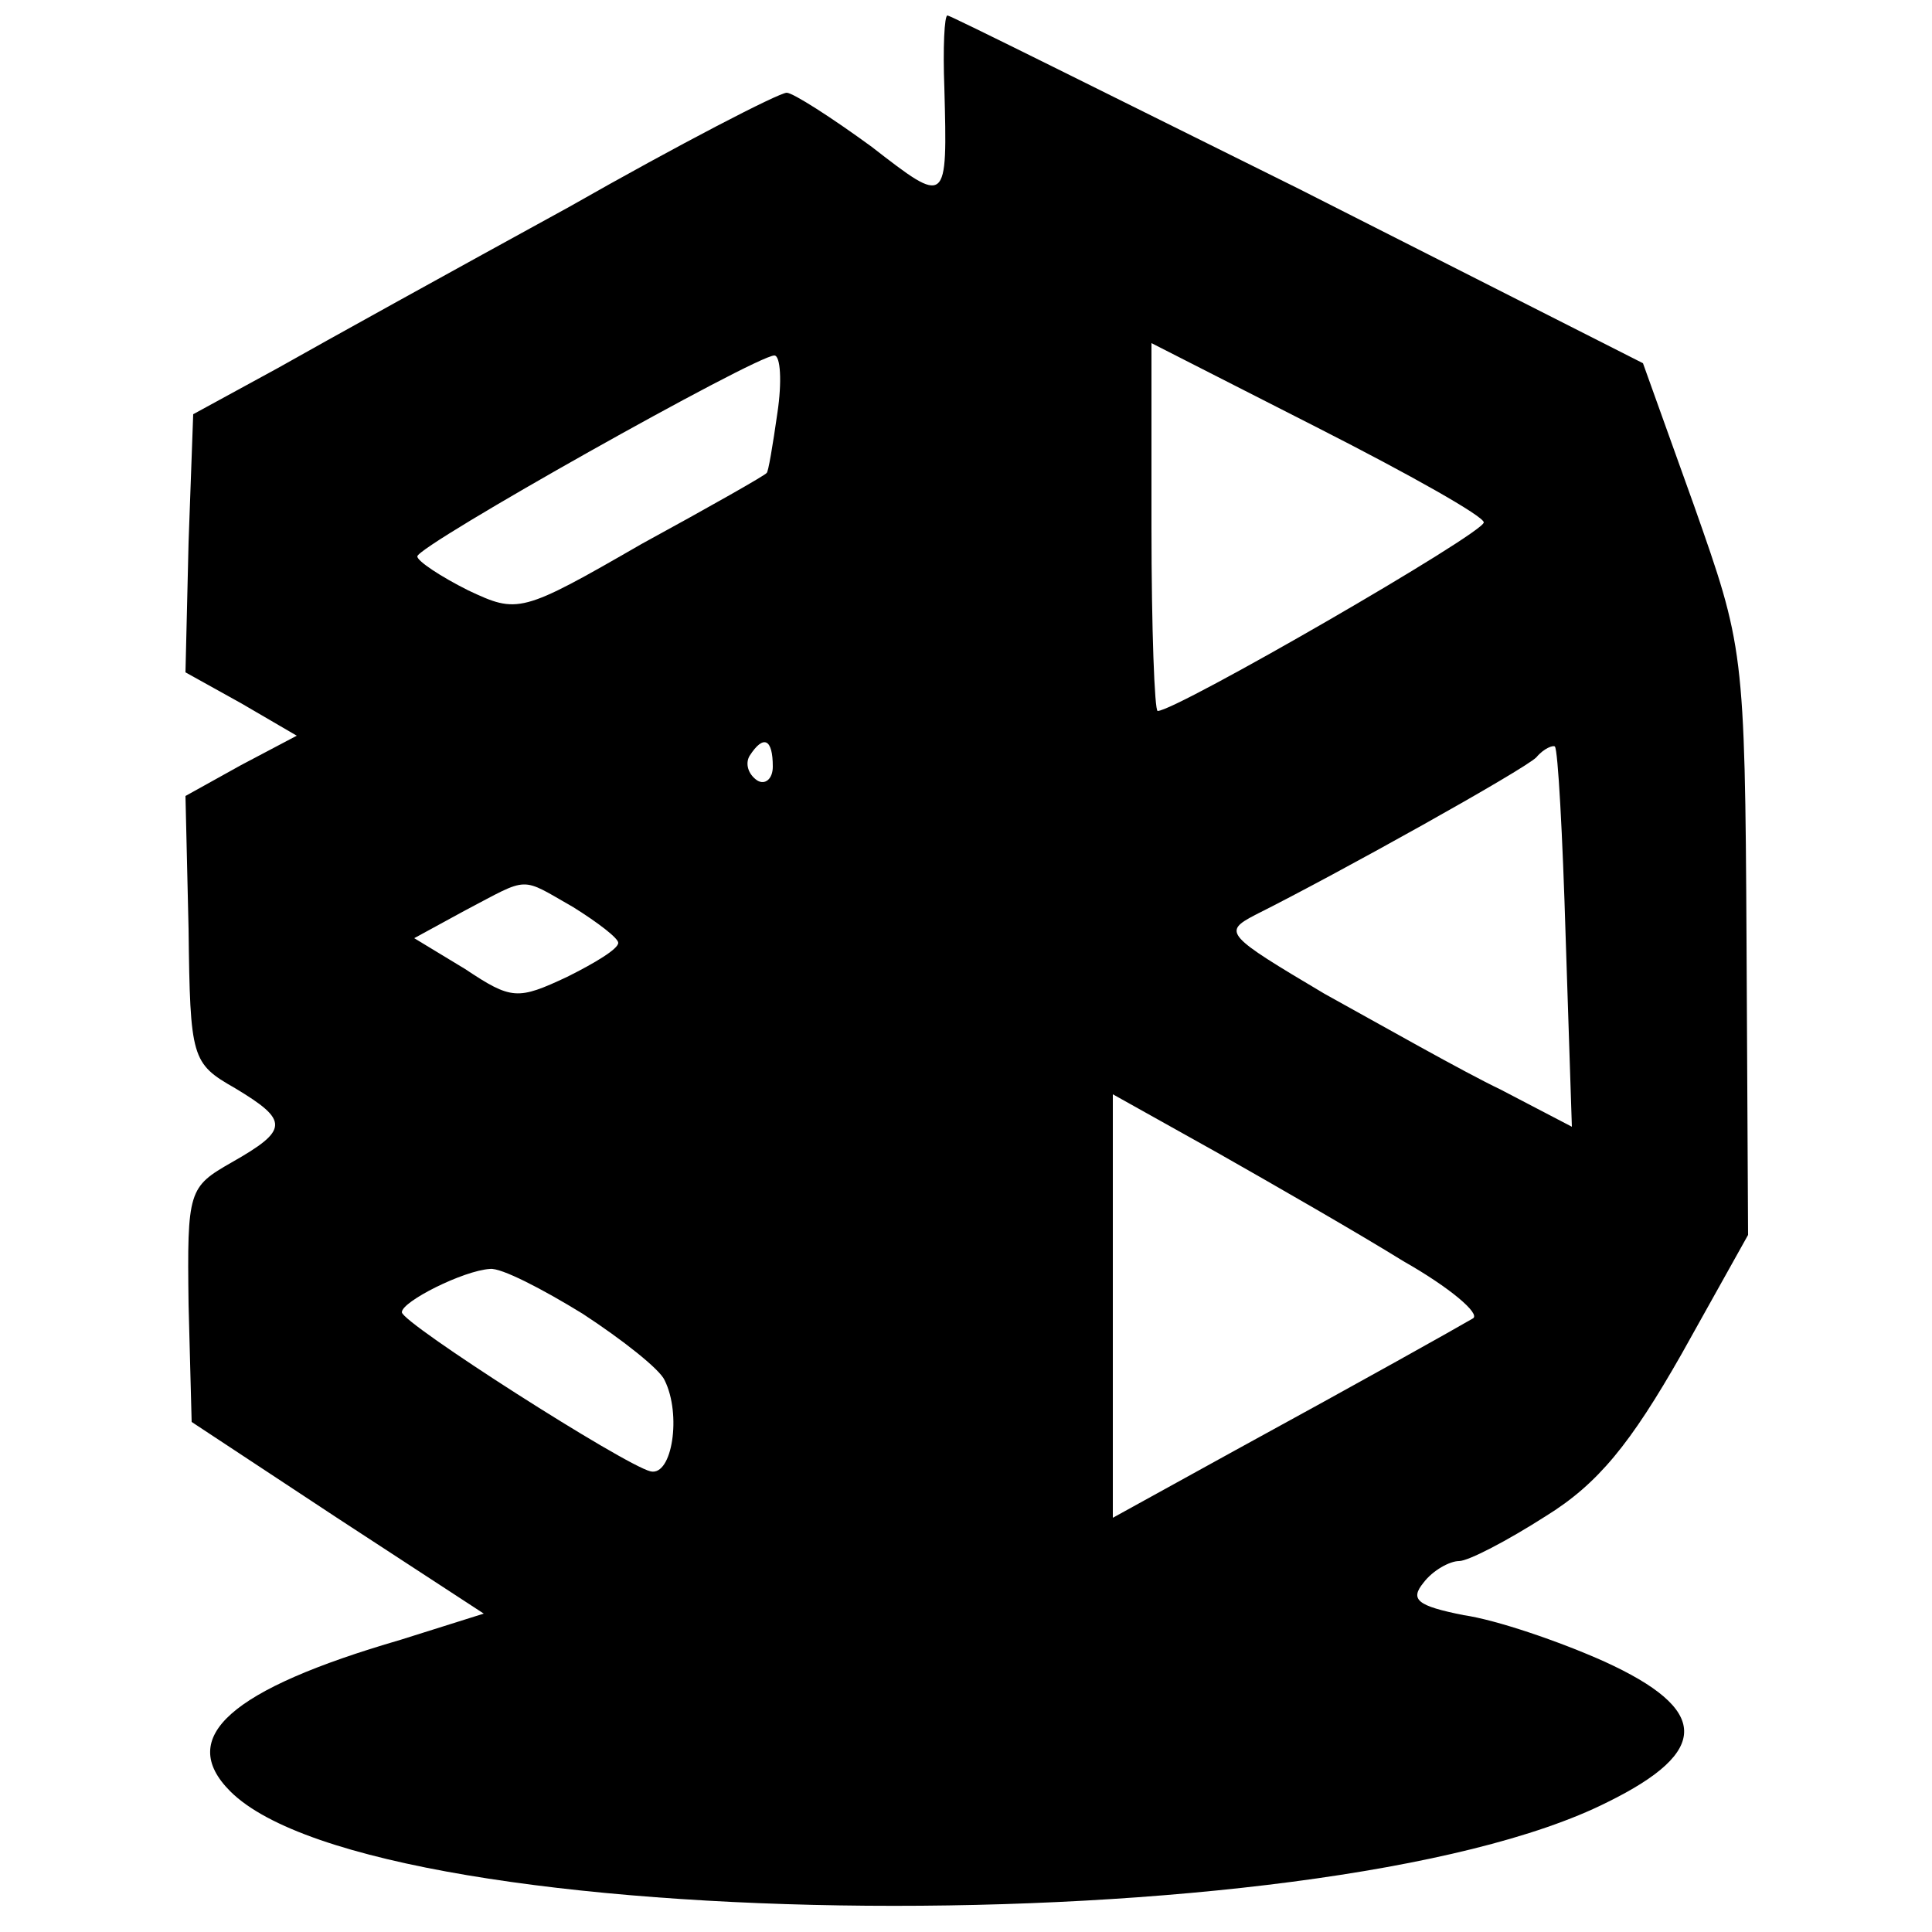 <?xml version="1.0" standalone="no"?>
<!DOCTYPE svg PUBLIC "-//W3C//DTD SVG 20010904//EN"
 "http://www.w3.org/TR/2001/REC-SVG-20010904/DTD/svg10.dtd">
<svg version="1.0" xmlns="http://www.w3.org/2000/svg"
 width="125pt" height="125pt" viewBox="0 0 125 125"
 preserveAspectRatio="xMidYMid meet">
<g transform="translate(0,125) scale(0.1,-0.1)"
fill="#000000" stroke="none">
<path d="M611 1193 c2 -76 2 -76 -47 -38 -26 19 -51 35 -55 35 -5 0 -69 -33
-141 -74 -73 -40 -158 -87 -188 -104 l-55 -30 -3 -83 -2 -84 36 -20 36 -21
-36 -19 -36 -20 2 -86 c1 -84 2 -87 30 -103 35 -21 35 -27 -2 -48 -28 -16 -29
-18 -28 -92 l2 -76 94 -62 95 -62 -54 -17 c-110 -32 -145 -63 -110 -98 95 -95
706 -100 891 -7 67 33 66 60 -2 91 -29 13 -70 27 -91 30 -30 6 -35 10 -26 21
6 8 17 14 23 14 6 0 31 13 56 29 34 21 55 47 88 105 l43 77 -1 190 c-1 189 -2
191 -34 282 l-33 92 -223 113 c-123 61 -225 112 -227 112 -2 0 -3 -21 -2 -47z
m349 -281 c0 -7 -199 -122 -211 -122 -2 0 -4 53 -4 119 l0 119 108 -55 c59
-30 107 -57 107 -61z m-457 71 c-3 -21 -6 -39 -7 -39 0 -1 -37 -22 -81 -46
-78 -45 -80 -45 -112 -30 -18 9 -33 19 -33 22 0 7 219 130 231 130 4 0 5 -17
2 -37z m-3 -229 c0 -8 -5 -12 -10 -9 -6 4 -8 11 -5 16 9 14 15 11 15 -7z m513
-111 l4 -122 -46 24 c-25 12 -76 41 -114 62 -64 38 -66 40 -45 51 54 27 174
94 182 102 5 6 11 8 12 7 2 -2 5 -57 7 -124z m-642 20 c16 -10 29 -20 29 -23
0 -4 -15 -13 -33 -22 -32 -15 -36 -15 -66 5 l-33 20 33 18 c42 22 35 22 70 2z
m537 -229 c30 -17 50 -34 45 -37 -12 -7 -69 -39 -155 -86 l-78 -43 0 137 0
137 68 -38 c37 -21 91 -52 120 -70z m-531 -34 c26 -17 50 -36 53 -43 11 -22 5
-62 -9 -59 -17 4 -161 96 -161 103 0 7 40 27 57 28 7 1 34 -13 60 -29z"/>
</g>
</svg>
